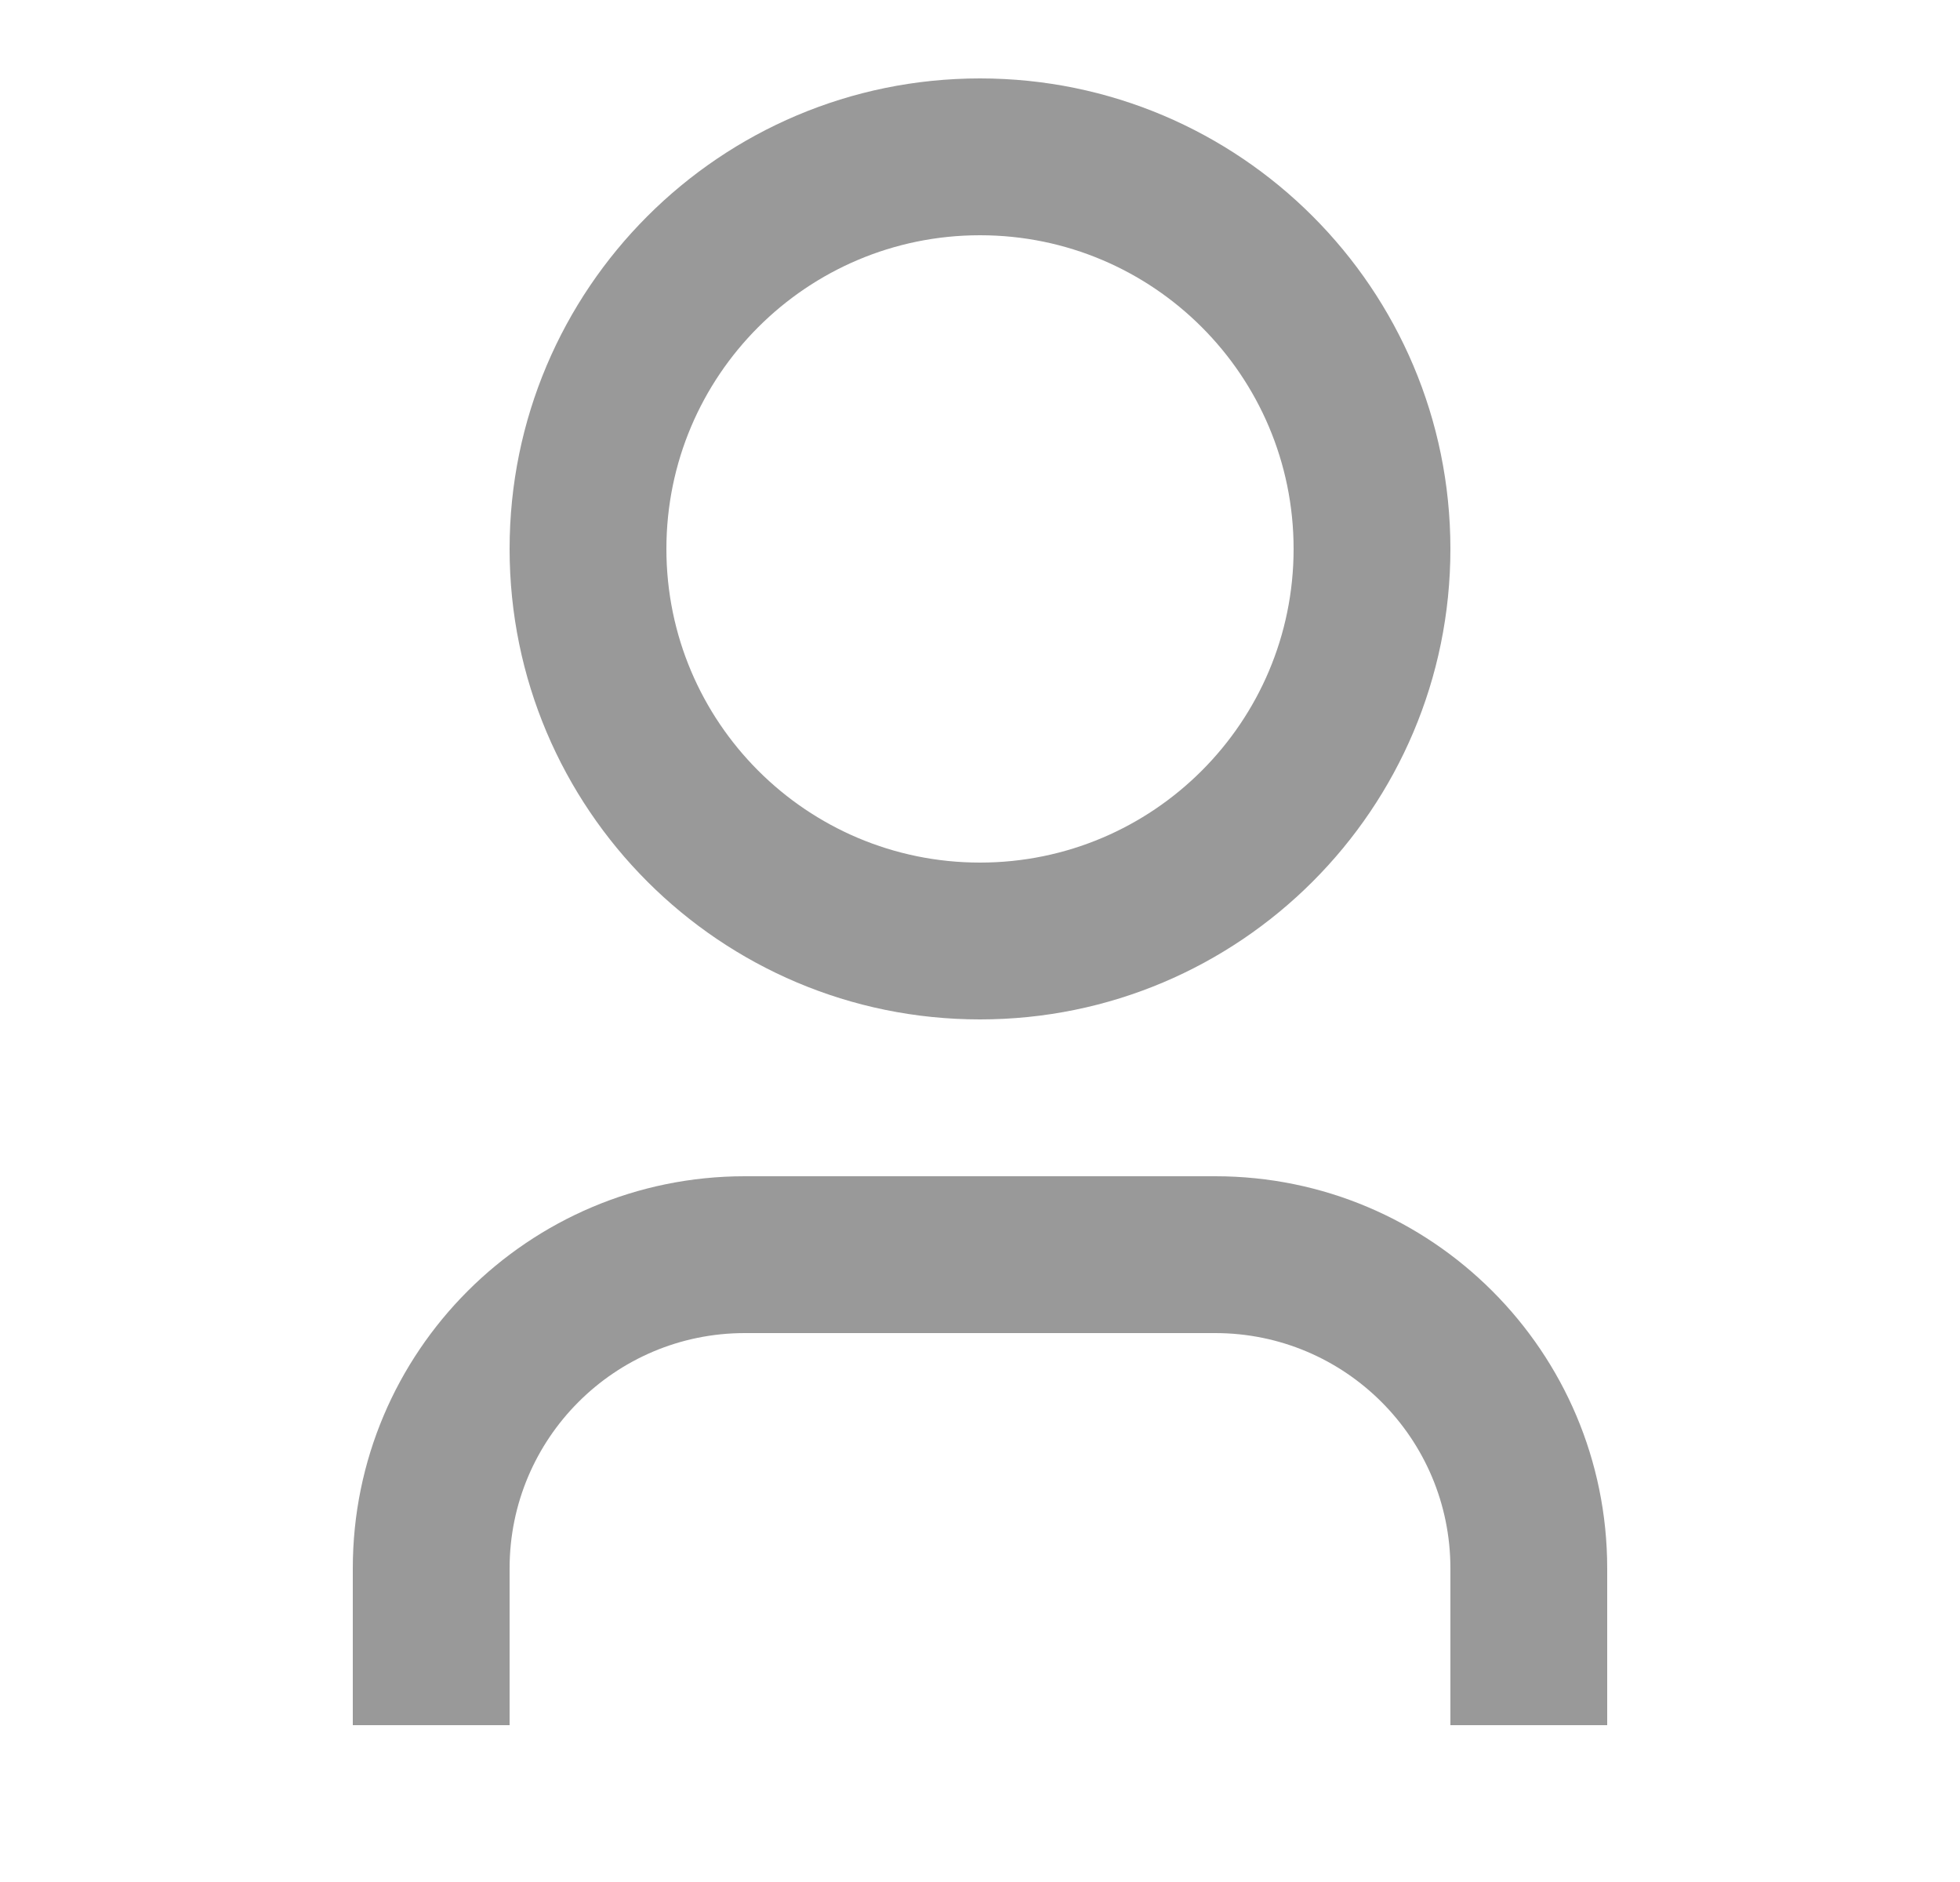 <svg width="25" height="24" viewBox="0 0 25 24" fill="none" xmlns="http://www.w3.org/2000/svg">
<path d="M20.5 22H18.5V20C18.5 18.343 17.157 17 15.5 17H9.5C7.843 17 6.5 18.343 6.5 20V22H4.5V20C4.5 17.239 6.739 15 9.5 15H15.5C18.261 15 20.5 17.239 20.5 20V22ZM12.5 13C9.186 13 6.5 10.314 6.5 7C6.5 3.686 9.186 1 12.5 1C15.814 1 18.5 3.686 18.5 7C18.5 10.314 15.814 13 12.5 13ZM12.5 11C14.709 11 16.5 9.209 16.5 7C16.5 4.791 14.709 3 12.5 3C10.291 3 8.5 4.791 8.5 7C8.5 9.209 10.291 11 12.5 11Z" fill="#999999"/>
</svg>

